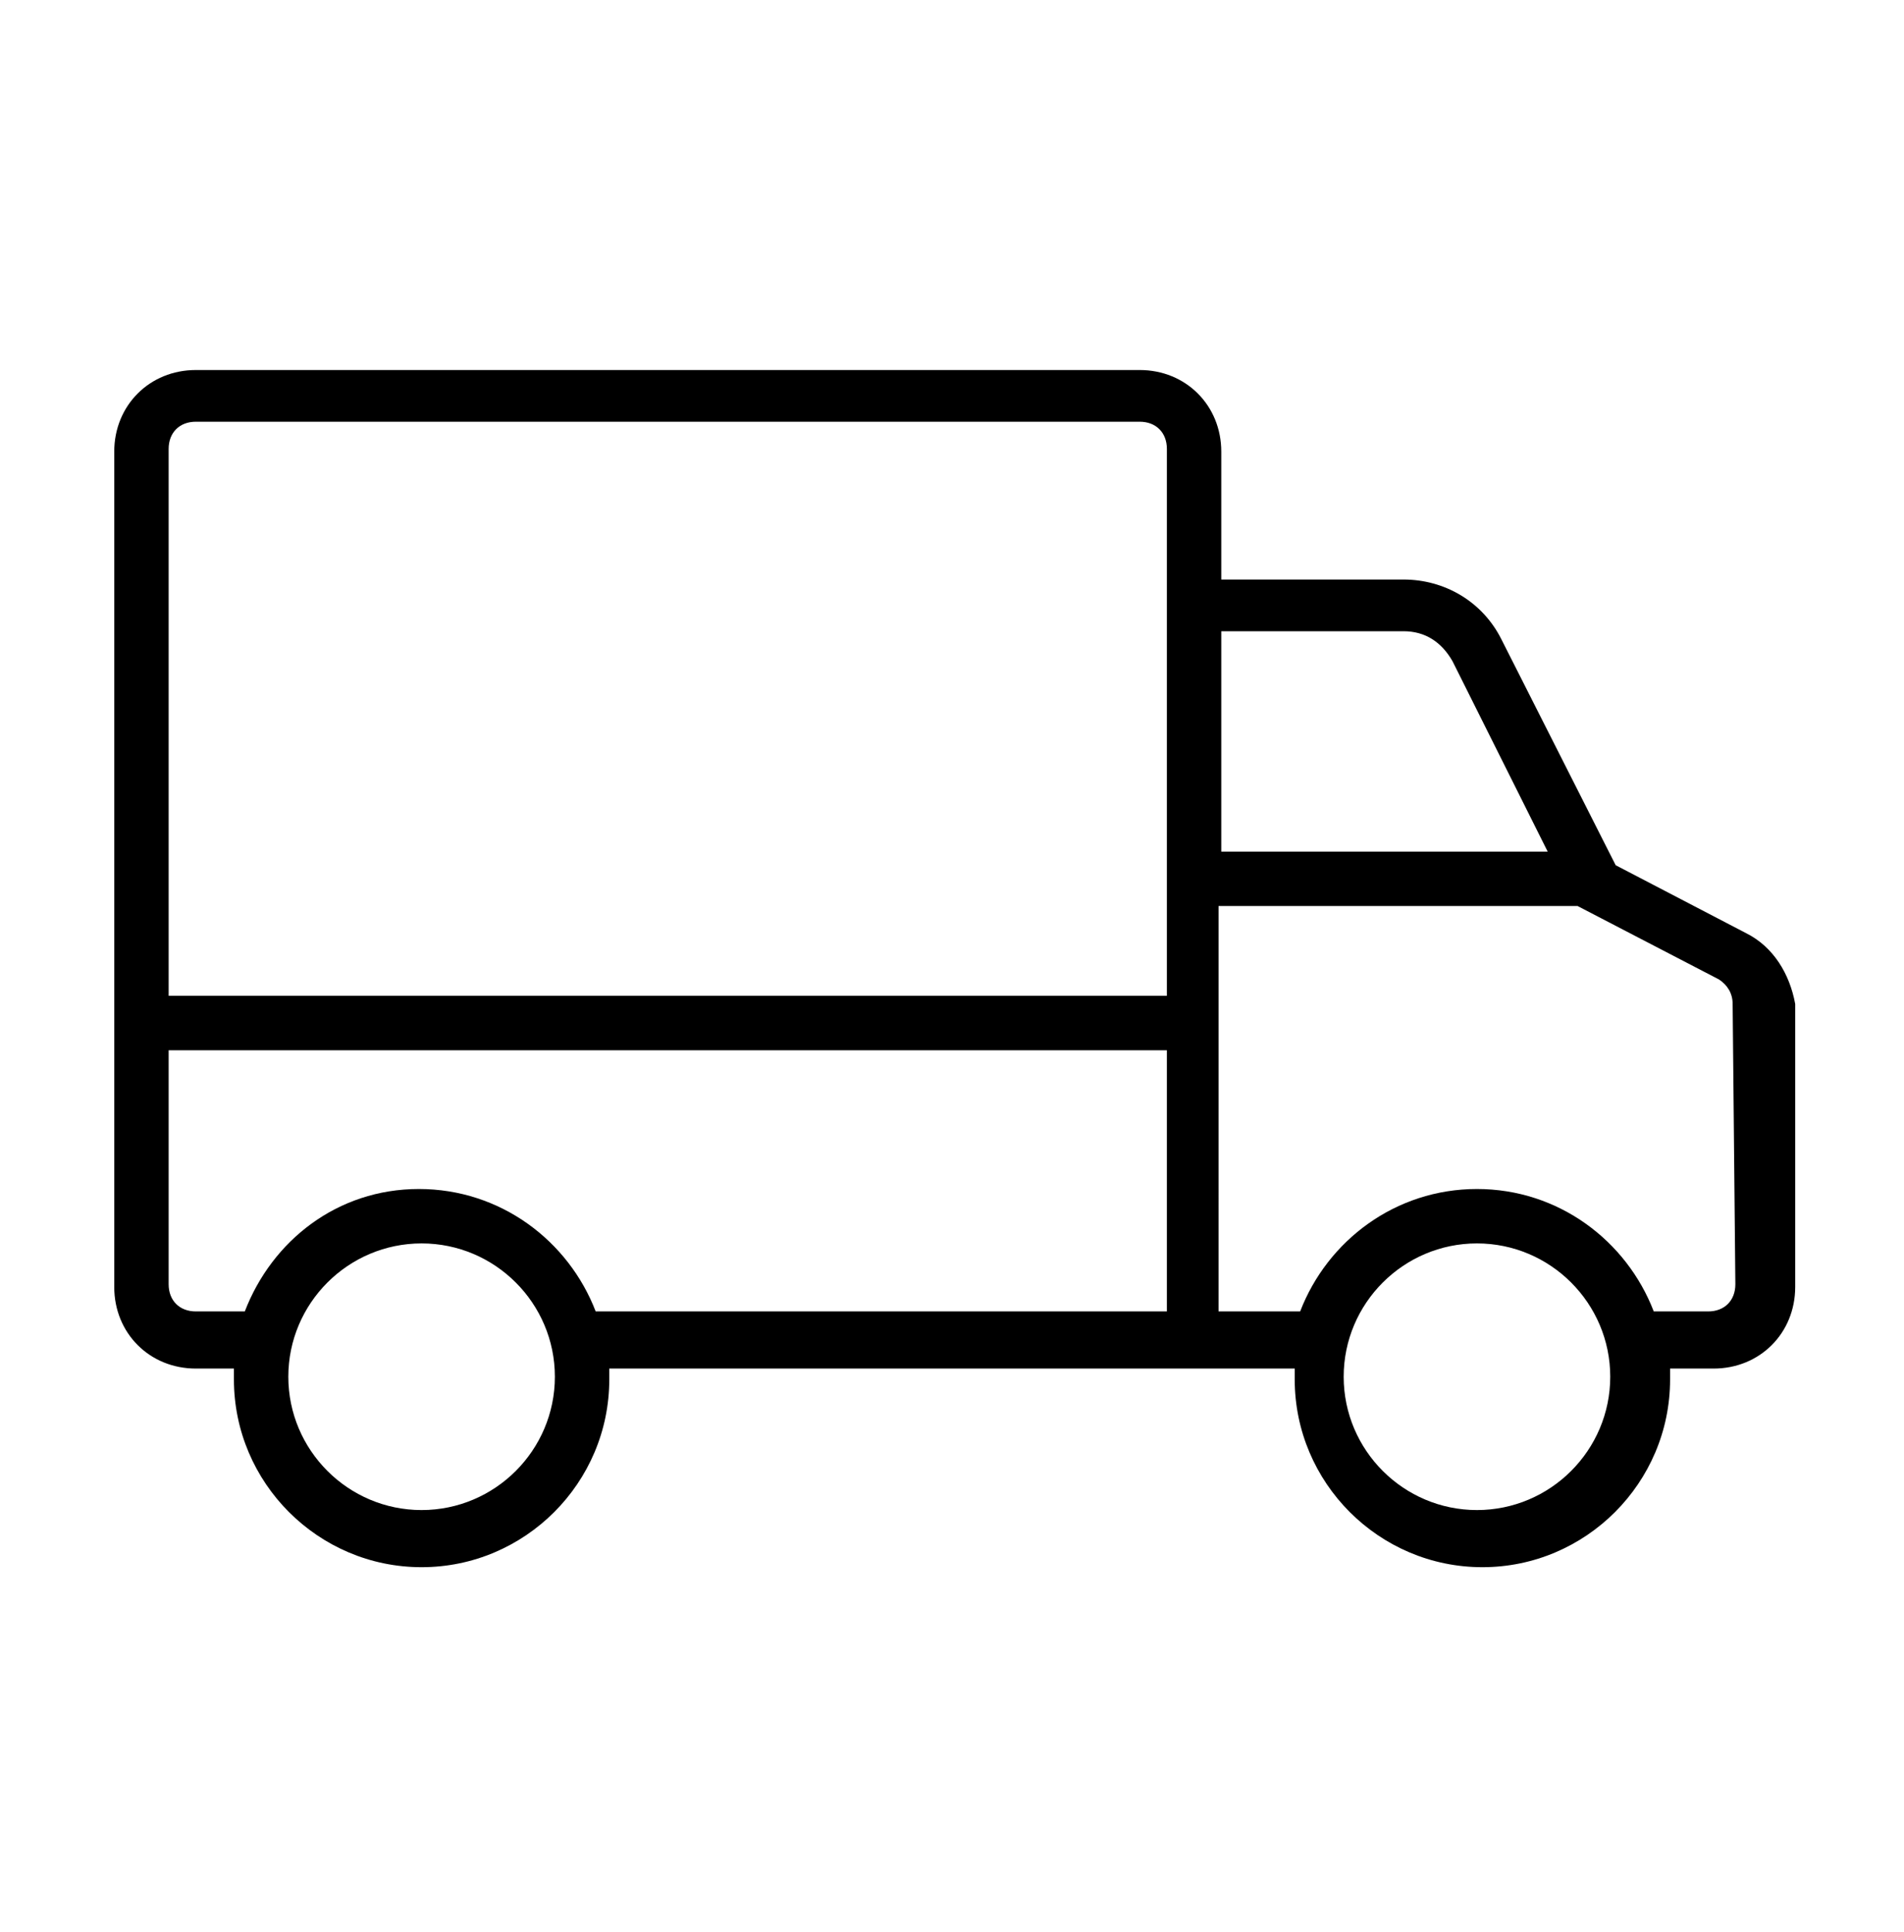 <?xml version="1.0" encoding="utf-8"?>
<!-- Generator: Adobe Illustrator 23.0.1, SVG Export Plug-In . SVG Version: 6.00 Build 0)  -->
<svg version="1.1" id="Calque_1" xmlns="http://www.w3.org/2000/svg" xmlns:xlink="http://www.w3.org/1999/xlink" x="0px" y="0px"
	 viewBox="0 0 70 71" style="enable-background:new 0 0 70 71;" xml:space="preserve">
<path d="M64.2,34.3l-4.8-2.5l-4.2-8.3c-0.7-1.4-2.1-2.2-3.6-2.2h-6.7v-4.7c0-1.7-1.3-3-3-3H7.2c-1.7,0-3,1.3-3,3v21.1v9.6
	c0,1.7,1.3,3,3,3h1.4c0,0.1,0,0.2,0,0.4c0,3.8,3.1,6.9,6.9,6.9s6.9-3.1,6.9-6.9c0-0.1,0-0.2,0-0.4H43l0,0h4.6c0,0.1,0,0.2,0,0.4
	c0,3.8,3.1,6.9,6.9,6.9c3.8,0,6.9-3.1,6.9-6.9c0-0.1,0-0.2,0-0.4H63c1.7,0,3-1.3,3-3V36.9C65.8,35.8,65.2,34.8,64.2,34.3z
	 M44.9,23.2h6.7c0.8,0,1.4,0.4,1.8,1.1l3.5,7h-12V23.2z M15.5,55.5c-2.7,0-4.9-2.2-4.9-4.9s2.2-4.9,4.9-4.9s4.9,2.2,4.9,4.9
	S18.2,55.5,15.5,55.5z M42.9,48.2h-21c-1-2.6-3.5-4.5-6.5-4.5S10,45.6,9,48.2H7.2c-0.6,0-1-0.4-1-1v-8.6h36.7V48.2z M42.9,36.6H6.2
	V16.5c0-0.6,0.4-1,1-1h34.7c0.6,0,1,0.4,1,1V36.6z M54.3,55.5c-2.7,0-4.9-2.2-4.9-4.9s2.2-4.9,4.9-4.9s4.9,2.2,4.9,4.9
	S57,55.5,54.3,55.5z M63.8,47.2c0,0.6-0.4,1-1,1h-2c-1-2.6-3.5-4.5-6.5-4.5s-5.5,1.9-6.5,4.5h-3V33.3H58l5.2,2.7
	c0.3,0.2,0.5,0.5,0.5,0.9L63.8,47.2L63.8,47.2z"/>
</svg>
